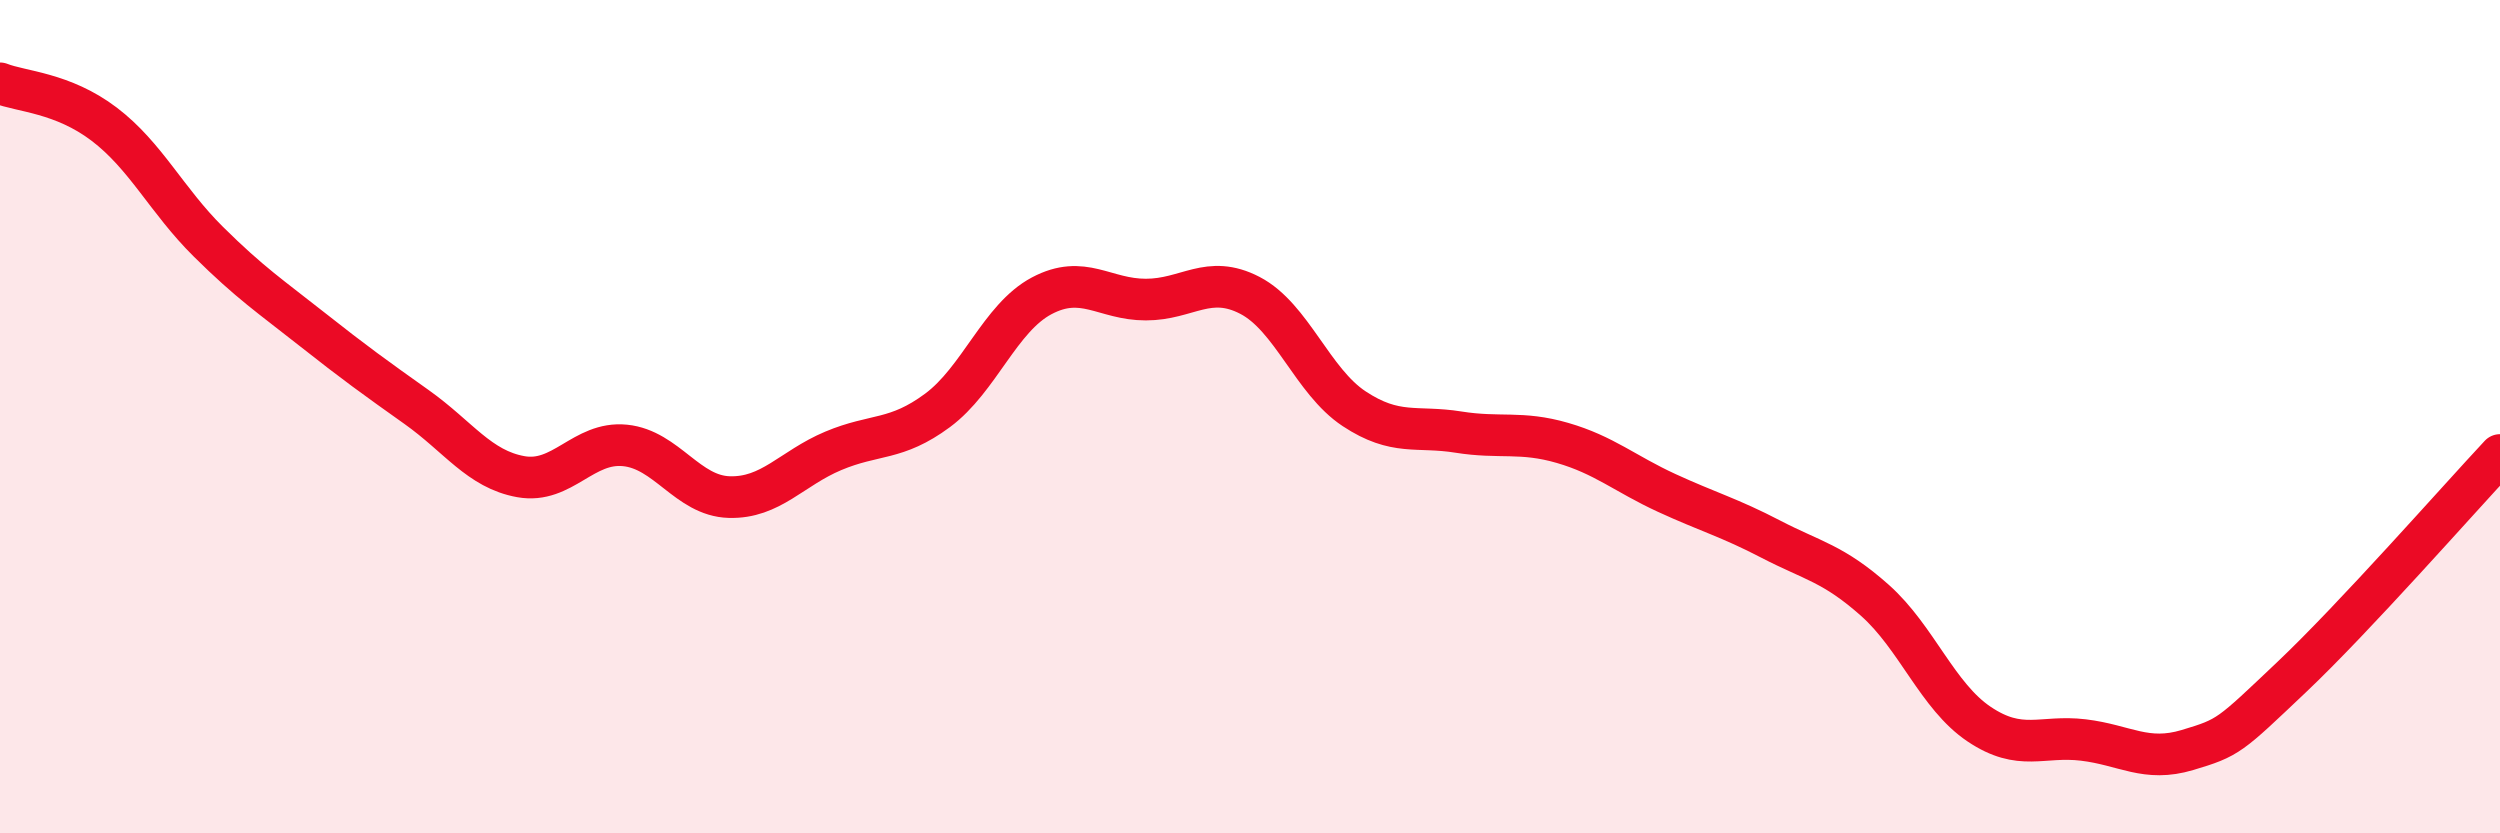 
    <svg width="60" height="20" viewBox="0 0 60 20" xmlns="http://www.w3.org/2000/svg">
      <path
        d="M 0,2 C 0.5,2.2 1.5,2.22 2.5,2.98 C 3.5,3.74 4,4.81 5,5.8 C 6,6.79 6.5,7.12 7.5,7.91 C 8.5,8.7 9,9.06 10,9.77 C 11,10.48 11.5,11.26 12.5,11.44 C 13.5,11.62 14,10.59 15,10.69 C 16,10.79 16.5,11.9 17.5,11.93 C 18.5,11.96 19,11.24 20,10.82 C 21,10.4 21.5,10.59 22.5,9.85 C 23.5,9.11 24,7.63 25,7.1 C 26,6.57 26.5,7.19 27.5,7.19 C 28.5,7.19 29,6.57 30,7.09 C 31,7.61 31.5,9.15 32.5,9.81 C 33.5,10.47 34,10.21 35,10.37 C 36,10.53 36.5,10.34 37.5,10.63 C 38.5,10.92 39,11.37 40,11.83 C 41,12.29 41.5,12.42 42.5,12.94 C 43.5,13.46 44,13.52 45,14.41 C 46,15.3 46.5,16.71 47.5,17.38 C 48.5,18.05 49,17.64 50,17.76 C 51,17.88 51.5,18.3 52.5,18 C 53.5,17.7 53.5,17.67 55,16.25 C 56.5,14.83 59,11.99 60,10.92L60 20L0 20Z"
        fill="#EB0A25"
        opacity="0.1"
        stroke-linecap="round"
        stroke-linejoin="round"
      />
      <path
        d="M 0,2 C 0.5,2.2 1.5,2.22 2.5,2.98 C 3.5,3.74 4,4.81 5,5.8 C 6,6.79 6.5,7.12 7.5,7.91 C 8.5,8.7 9,9.06 10,9.77 C 11,10.48 11.5,11.26 12.5,11.44 C 13.5,11.62 14,10.59 15,10.69 C 16,10.79 16.5,11.9 17.5,11.93 C 18.5,11.96 19,11.24 20,10.82 C 21,10.4 21.5,10.59 22.5,9.85 C 23.5,9.11 24,7.63 25,7.1 C 26,6.57 26.5,7.19 27.5,7.19 C 28.5,7.19 29,6.57 30,7.09 C 31,7.61 31.5,9.15 32.5,9.81 C 33.5,10.47 34,10.21 35,10.37 C 36,10.53 36.5,10.34 37.5,10.63 C 38.5,10.92 39,11.37 40,11.83 C 41,12.29 41.5,12.42 42.5,12.94 C 43.5,13.46 44,13.52 45,14.41 C 46,15.3 46.5,16.71 47.5,17.38 C 48.5,18.05 49,17.64 50,17.76 C 51,17.88 51.5,18.3 52.5,18 C 53.5,17.7 53.5,17.67 55,16.25 C 56.5,14.83 59,11.99 60,10.92"
        stroke="#EB0A25"
        stroke-width="1"
        fill="none"
        stroke-linecap="round"
        stroke-linejoin="round"
      />
    </svg>
  